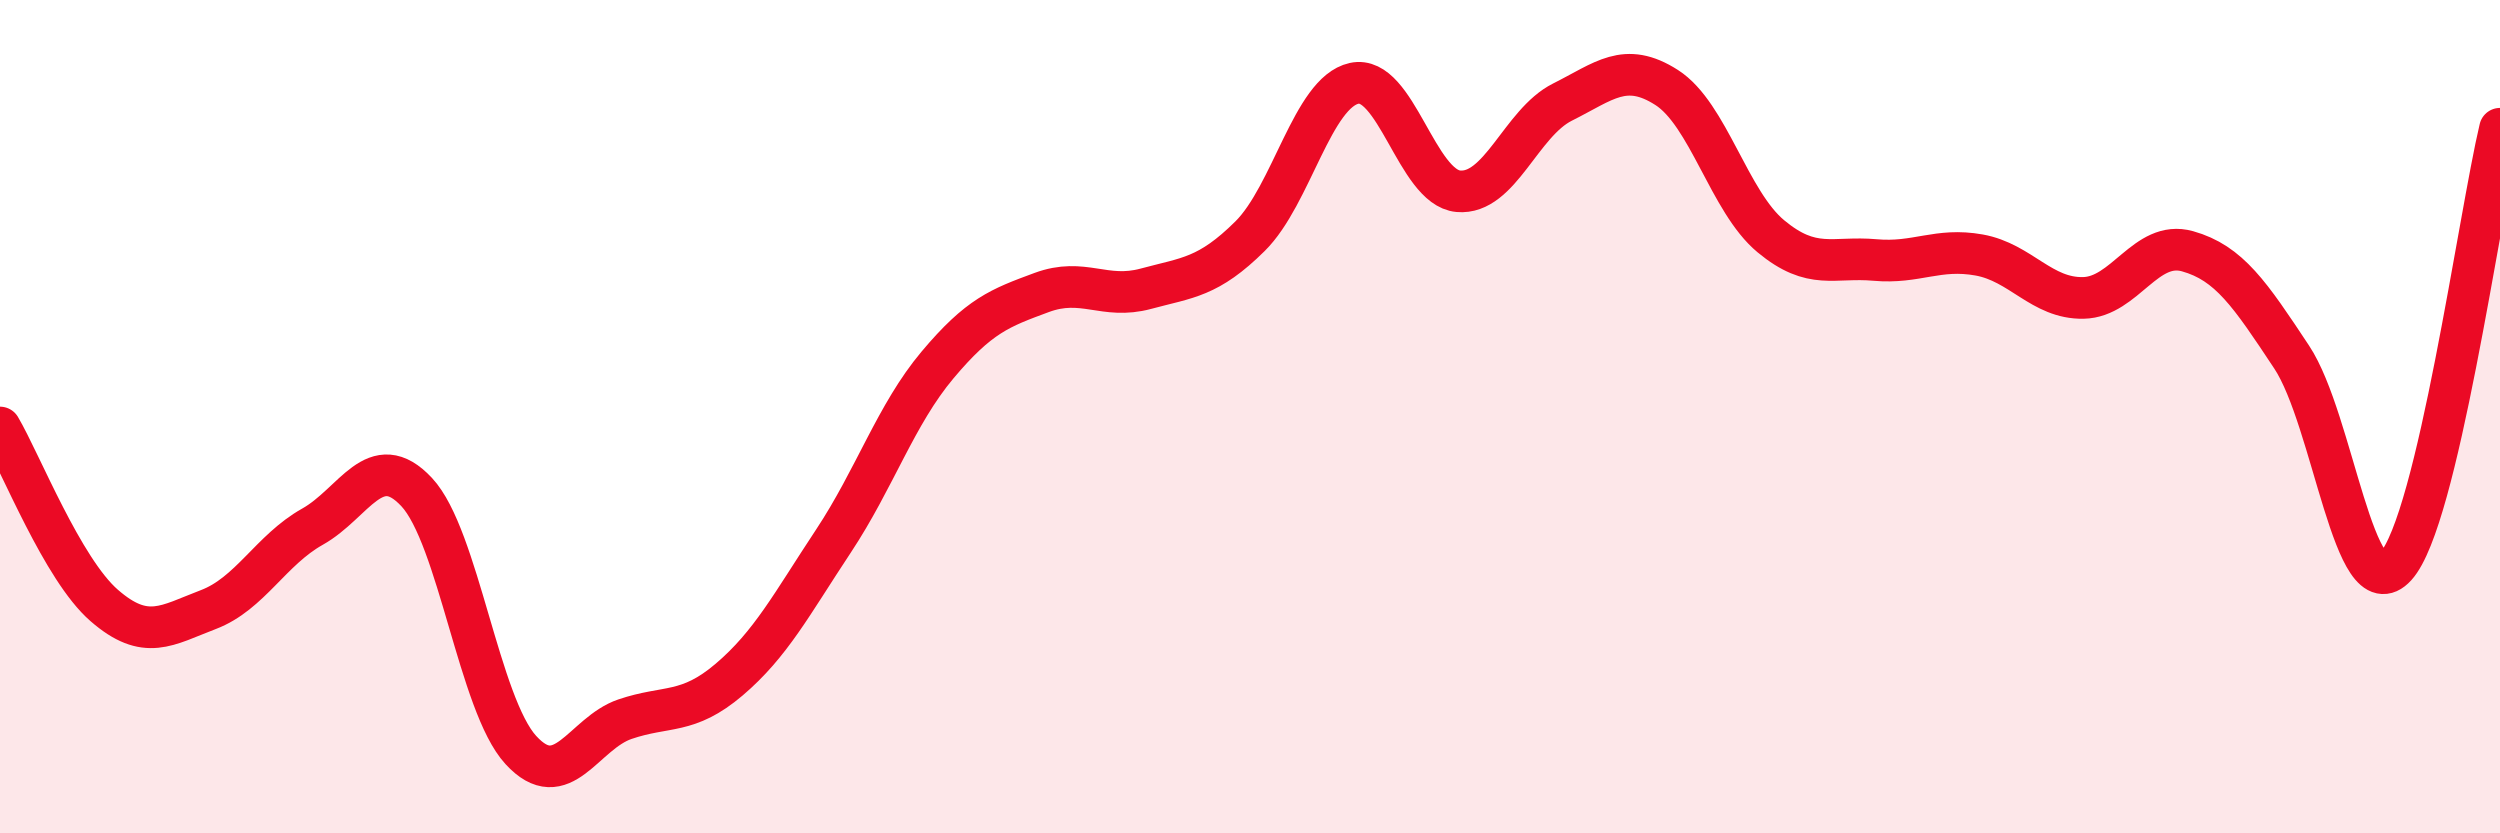 
    <svg width="60" height="20" viewBox="0 0 60 20" xmlns="http://www.w3.org/2000/svg">
      <path
        d="M 0,10.26 C 0.5,11.11 1.5,13.66 2.5,14.53 C 3.5,15.4 4,15.01 5,14.63 C 6,14.25 6.5,13.2 7.5,12.64 C 8.5,12.08 9,10.74 10,11.81 C 11,12.88 11.5,16.91 12.5,18 C 13.5,19.09 14,17.6 15,17.26 C 16,16.92 16.5,17.16 17.5,16.31 C 18.5,15.46 19,14.5 20,12.99 C 21,11.48 21.5,9.95 22.5,8.76 C 23.5,7.57 24,7.39 25,7.02 C 26,6.65 26.5,7.2 27.5,6.93 C 28.5,6.66 29,6.66 30,5.67 C 31,4.68 31.5,2.22 32.5,2 C 33.5,1.78 34,4.5 35,4.59 C 36,4.68 36.5,2.95 37.5,2.45 C 38.5,1.95 39,1.46 40,2.1 C 41,2.74 41.5,4.84 42.5,5.67 C 43.5,6.5 44,6.15 45,6.24 C 46,6.33 46.5,5.94 47.5,6.12 C 48.5,6.3 49,7.17 50,7.15 C 51,7.13 51.5,5.75 52.5,6.03 C 53.5,6.31 54,7.06 55,8.57 C 56,10.08 56.5,14.69 57.5,13.59 C 58.5,12.49 59.5,5.19 60,3.09L60 20L0 20Z"
        fill="#EB0A25"
        opacity="0.1"
        stroke-linecap="round"
        stroke-linejoin="round"
      />
      <path
        d="M 0,10.26 C 0.5,11.11 1.5,13.66 2.5,14.53 C 3.5,15.4 4,15.01 5,14.63 C 6,14.25 6.5,13.2 7.5,12.64 C 8.5,12.08 9,10.74 10,11.81 C 11,12.88 11.5,16.91 12.5,18 C 13.5,19.09 14,17.6 15,17.26 C 16,16.92 16.5,17.16 17.5,16.31 C 18.5,15.46 19,14.5 20,12.99 C 21,11.48 21.5,9.95 22.5,8.76 C 23.5,7.57 24,7.39 25,7.02 C 26,6.65 26.5,7.2 27.5,6.93 C 28.5,6.66 29,6.66 30,5.67 C 31,4.68 31.5,2.22 32.5,2 C 33.5,1.78 34,4.5 35,4.59 C 36,4.68 36.5,2.95 37.5,2.45 C 38.5,1.95 39,1.46 40,2.1 C 41,2.74 41.5,4.84 42.5,5.67 C 43.5,6.5 44,6.15 45,6.24 C 46,6.33 46.5,5.94 47.5,6.12 C 48.5,6.3 49,7.17 50,7.15 C 51,7.13 51.5,5.75 52.5,6.03 C 53.5,6.31 54,7.06 55,8.57 C 56,10.08 56.5,14.69 57.5,13.59 C 58.5,12.49 59.5,5.19 60,3.09"
        stroke="#EB0A25"
        stroke-width="1"
        fill="none"
        stroke-linecap="round"
        stroke-linejoin="round"
      />
    </svg>
  